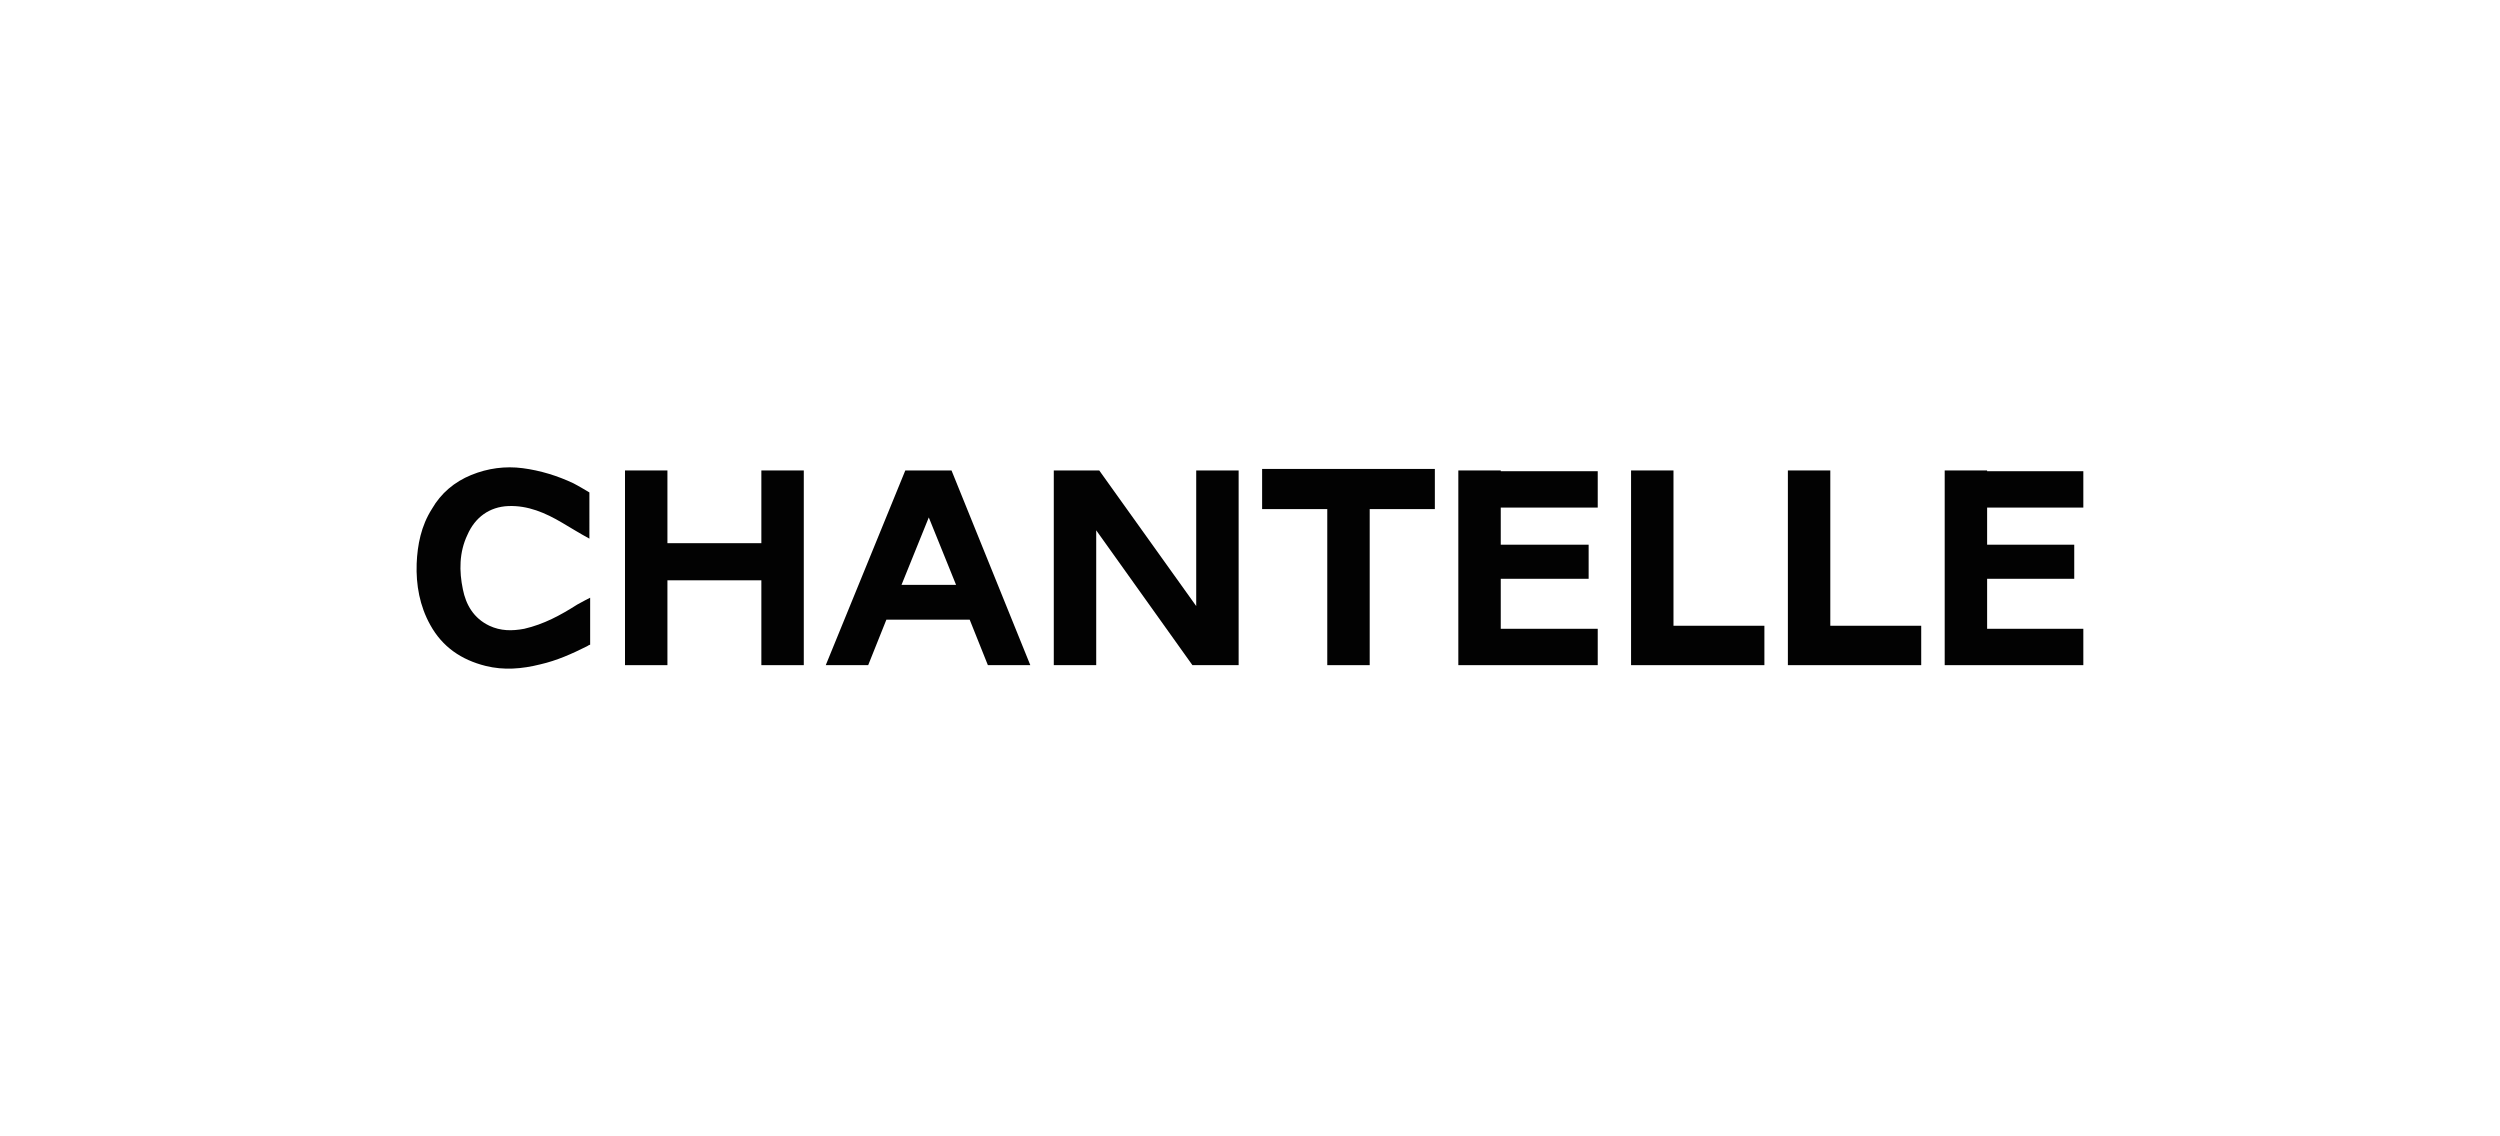 <?xml version="1.0" encoding="utf-8"?>
<!-- Generator: Adobe Illustrator 26.3.1, SVG Export Plug-In . SVG Version: 6.00 Build 0)  -->
<svg version="1.1" id="Calque_1" xmlns="http://www.w3.org/2000/svg" xmlns:xlink="http://www.w3.org/1999/xlink" x="0px" y="0px"
	 viewBox="0 0 330 150" enable-background="new 0 0 330 150" xml:space="preserve">
<g>
	<g>
		<g>
			<polygon fill="#020202" points="241.6,62.1 236,62.1 236,87.8 236,87.8 236,87.8 253.6,87.8 253.6,82.6 241.6,82.6 			"/>
		</g>
		<g>
			<polygon fill="#020202" points="220.9,62.1 215.3,62.1 215.3,87.8 215.3,87.8 215.3,87.8 232.9,87.8 232.9,82.6 220.9,82.6 			
				"/>
		</g>
		<g>
			<polygon fill="#020202" points="166.6,67.2 175.2,67.2 175.2,87.8 180.8,87.8 180.8,67.2 189.4,67.2 189.4,61.9 166.6,61.9 			
				"/>
		</g>
		<g>
			<polygon fill="#020202" points="100.5,71.7 88.1,71.7 88.1,62.1 82.5,62.1 82.5,87.8 88.1,87.8 88.1,76.6 100.5,76.6 100.5,87.8 
				106.1,87.8 106.1,62.1 100.5,62.1 			"/>
		</g>
		<g>
			<polygon fill="#020202" points="157.9,80 145.1,62.1 144.7,62.1 139.1,62.1 139.1,87.8 144.7,87.8 144.7,70 157.4,87.8 
				157.9,87.8 163.5,87.8 163.5,62.1 157.9,62.1 			"/>
		</g>
		<g>
			<g>
				<path fill="#020202" d="M125.1,62.1h-5h-0.6L109,87.8h5.6l2.4-6h11l2.4,6h5.6l-10.4-25.7C125.6,62.1,125.1,62.1,125.1,62.1z
					 M119,77.2l3.6-8.9l3.6,8.9H119z"/>
			</g>
		</g>
		<g>
			<polygon fill="#020202" points="275,67 275,62.2 262.3,62.2 262.3,62.1 256.7,62.1 256.7,87.8 257.5,87.8 257.5,87.8 275,87.8 
				275,83 262.3,83 262.3,76.4 273.8,76.4 273.8,71.9 262.3,71.9 262.3,67 			"/>
		</g>
		<g>
			<polygon fill="#020202" points="198.1,62.1 192.5,62.1 192.5,87.8 193.3,87.8 193.3,87.8 210.9,87.8 210.9,83 198.1,83 
				198.1,76.4 209.7,76.4 209.7,71.9 198.1,71.9 198.1,67 210.9,67 210.9,62.2 198.1,62.2 			"/>
		</g>
		<g>
			<path fill="#020202" d="M76.2,79.8c-2.2,1.4-4.4,2.6-7,3.2c-1.6,0.3-3.1,0.3-4.6-0.4c-2.1-1-3.1-2.8-3.5-4.8
				c-0.5-2.4-0.5-4.9,0.6-7.2c1-2.3,2.9-3.7,5.4-3.8c2.6-0.1,4.9,0.9,7.1,2.2c1.2,0.7,2.3,1.4,3.6,2.1V65c0,0-1.5-0.9-2.1-1.2
				c-2.1-1-4.4-1.7-6.7-2c-2.3-0.3-4.6,0-6.8,0.9s-4,2.4-5.2,4.5c-1.4,2.2-1.9,4.7-2,7.2c-0.1,2.8,0.4,5.6,1.8,8.1
				c1.6,2.9,4.1,4.6,7.3,5.4c2.4,0.6,4.8,0.4,7.2-0.2c2.2-0.5,4.2-1.4,6.2-2.4c0.3-0.2,0.4-0.2,0.4-0.2v-6.2
				C77.9,78.9,76.7,79.5,76.2,79.8z"/>
		</g>
	</g>
</g>
</svg>

